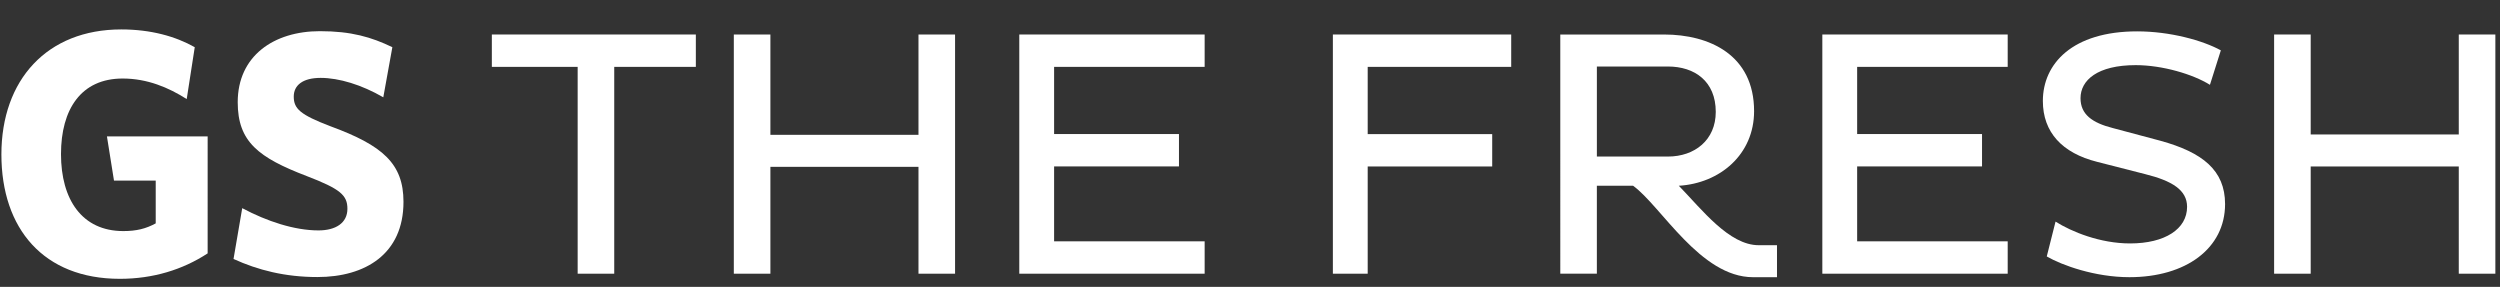 <?xml version="1.0" encoding="utf-8"?>
<!-- Generator: Adobe Illustrator 16.0.0, SVG Export Plug-In . SVG Version: 6.00 Build 0)  -->
<!DOCTYPE svg PUBLIC "-//W3C//DTD SVG 1.1//EN" "http://www.w3.org/Graphics/SVG/1.1/DTD/svg11.dtd">
<svg version="1.1" id="Layer_1" xmlns="http://www.w3.org/2000/svg" xmlns:xlink="http://www.w3.org/1999/xlink" x="0px" y="0px"
	 width="172.91px" height="19.84px" viewBox="0 0 172.91 19.84" enable-background="new 0 0 172.91 19.84" xml:space="preserve">
<rect x="0" y="0" width="172.91" height="19.84" fill="#333333" stroke="none"/>
<path fill="#FFFFFF" d="M7.884,12.49h2.886v2.959c-0.673,0.367-1.325,0.533-2.241,0.533c-2.868,0-4.31-2.195-4.31-5.322
	c0-3.109,1.393-5.229,4.263-5.229c1.714,0,3.181,0.626,4.432,1.421l0.556-3.588c-1.326-0.749-3.036-1.229-5.085-1.229
	c-5.132,0-8.288,3.489-8.288,8.646c0,5.134,2.917,8.603,8.192,8.603c2.289,0,4.338-0.625,6.073-1.76V9.432H7.396L7.884,12.49z"/>
<path fill="#FFFFFF" d="M22.852,8.731c-2.074-0.793-2.535-1.202-2.535-2.051c0-0.771,0.604-1.293,1.86-1.293
	c1.272,0,2.841,0.478,4.333,1.343l0.627-3.466c-1.449-0.698-2.844-1.108-5.012-1.108c-3.179,0-5.684,1.706-5.684,4.913
	c0,2.745,1.443,3.832,4.769,5.107c2.338,0.895,2.818,1.33,2.818,2.266c0,0.988-0.818,1.494-2.001,1.494
	c-1.661,0-3.562-0.627-5.274-1.539l-0.602,3.514c1.688,0.771,3.566,1.25,5.804,1.25c3.303,0,5.951-1.586,5.951-5.201
	C27.906,11.311,26.464,10.057,22.852,8.731"/>
<polygon fill="#FFFFFF" points="34.018,4.625 39.953,4.625 39.953,18.93 42.483,18.93 42.483,4.625 48.127,4.625 48.127,2.386 
	34.018,2.386 "/>
<polygon fill="#FFFFFF" points="63.526,9.325 53.284,9.325 53.284,2.387 50.754,2.387 50.754,18.93 53.284,18.93 53.284,11.539 
	63.526,11.539 63.526,18.93 66.056,18.93 66.056,2.387 63.526,2.387 "/>
<polygon fill="#FFFFFF" points="70.498,18.93 83.318,18.93 83.318,16.691 72.906,16.691 72.906,11.51 81.542,11.51 81.542,9.271 
	72.906,9.271 72.906,4.625 83.318,4.625 83.318,2.386 70.498,2.386 "/>
<polygon fill="#FFFFFF" points="92.187,18.93 94.595,18.93 94.595,11.514 103.207,11.514 103.207,9.276 94.595,9.276 94.595,4.625 
	104.521,4.625 104.521,2.386 92.187,2.386 "/>
<path fill="#FFFFFF" d="M116.114,12.848c2.847-0.17,5.206-2.166,5.206-5.158c0-3.893-3.09-5.303-6.229-5.303h-7.175V18.93h2.529
	v-6.082h2.506c1.946,1.41,4.646,6.324,8.296,6.324h1.657v-2.213h-1.269C119.594,16.959,117.72,14.502,116.114,12.848
	 M110.446,10.828V4.6h4.914c1.85,0,3.309,1.022,3.309,3.139c0,1.946-1.459,3.089-3.309,3.089H110.446z"/>
<polygon fill="#FFFFFF" points="126.04,18.93 138.86,18.93 138.86,16.691 128.448,16.691 128.448,11.51 137.085,11.51 
	137.085,9.271 128.448,9.271 128.448,4.625 138.86,4.625 138.86,2.386 126.04,2.386 "/>
<path fill="#FFFFFF" d="M149.418,9.734l-3.284-0.876c-1.436-0.365-2.237-0.949-2.237-2.067c0-1.241,1.168-2.286,3.818-2.286
	c1.85,0,3.966,0.632,5.133,1.361l0.754-2.384c-1.24-0.682-3.503-1.313-5.789-1.313c-4.477,0-6.521,2.236-6.521,4.815
	c0,2.165,1.338,3.602,3.747,4.208l3.333,0.852c1.849,0.461,2.895,1.094,2.895,2.262c0,1.533-1.533,2.531-3.941,2.531
	c-2.067,0-4.038-0.803-5.157-1.51l-0.607,2.41c1.046,0.607,3.332,1.434,5.716,1.434c3.917,0,6.617-1.994,6.617-5.059
	C153.894,11.777,152.337,10.537,149.418,9.734"/>
<polygon fill="#FFFFFF" points="170.059,2.386 170.059,9.3 159.817,9.3 159.817,2.386 157.287,2.386 157.287,18.93 159.817,18.93 
	159.817,11.514 170.059,11.514 170.059,18.93 172.589,18.93 172.589,2.386 "/>
</svg>
